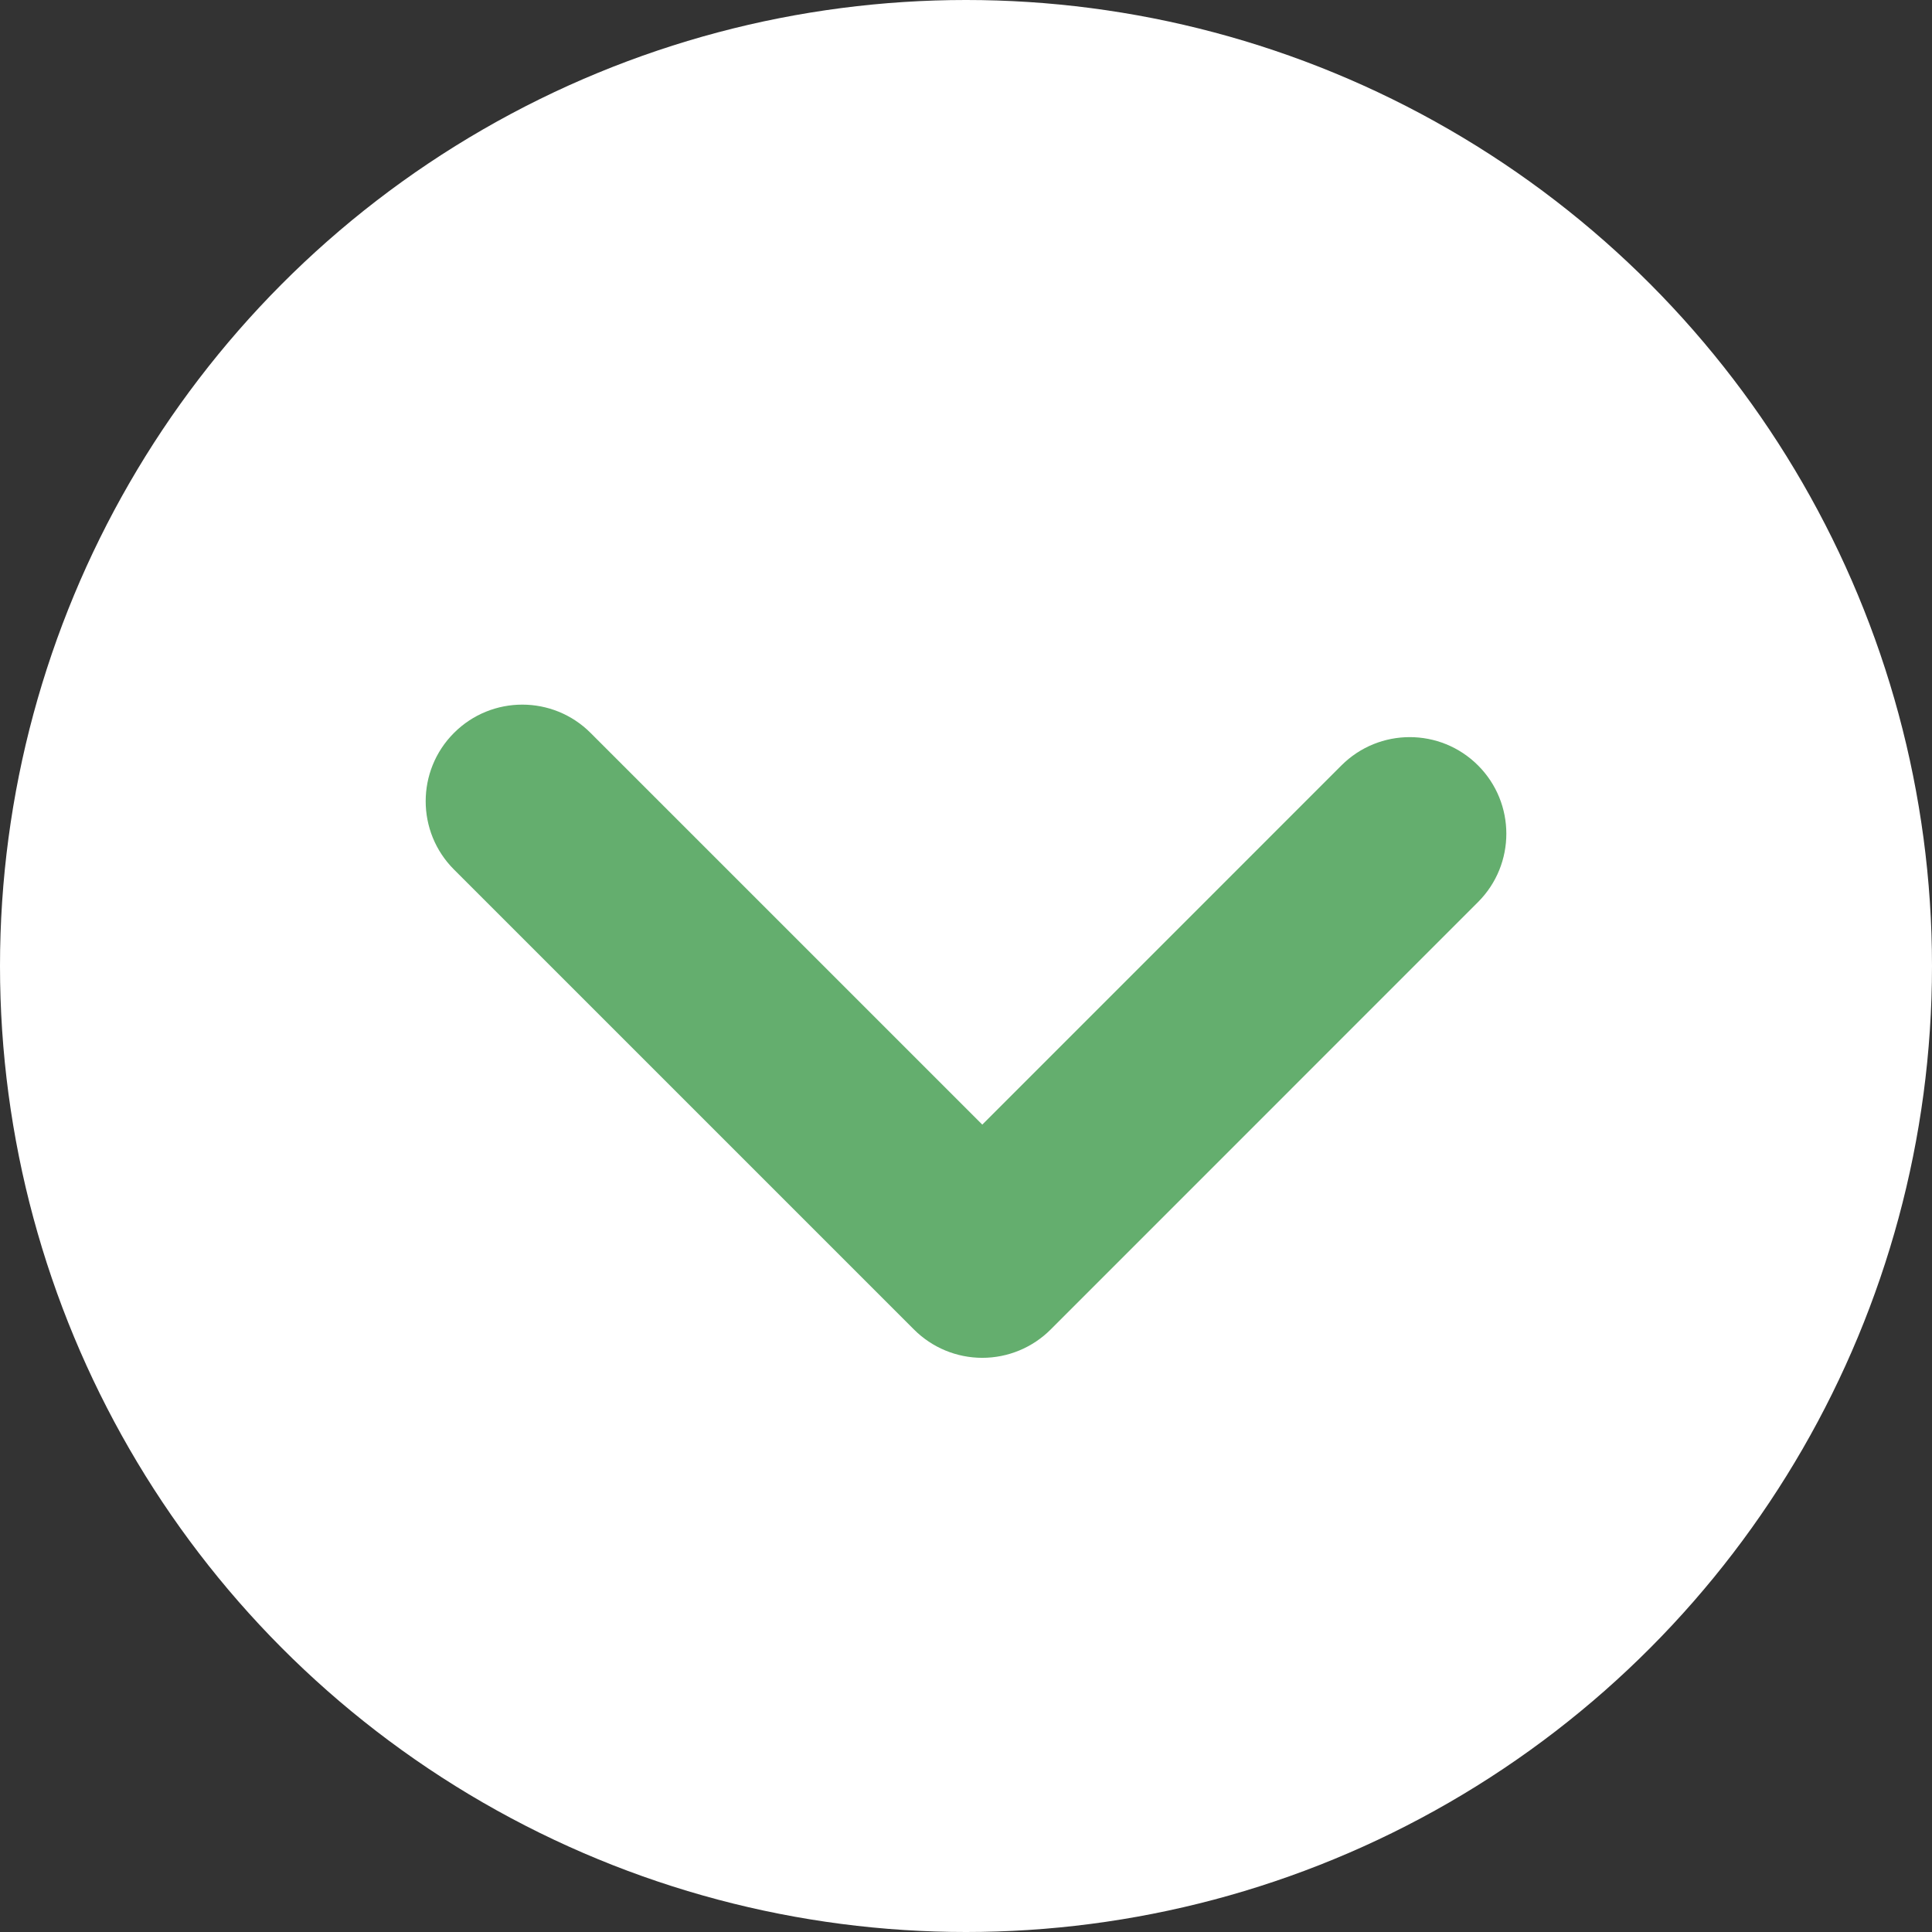 <?xml version="1.0" encoding="utf-8"?>
<!-- Generator: Adobe Illustrator 16.0.0, SVG Export Plug-In . SVG Version: 6.00 Build 0)  -->
<!DOCTYPE svg PUBLIC "-//W3C//DTD SVG 1.1//EN" "http://www.w3.org/Graphics/SVG/1.1/DTD/svg11.dtd">
<svg version="1.1" id="レイヤー_1" xmlns="http://www.w3.org/2000/svg" xmlns:xlink="http://www.w3.org/1999/xlink" x="0px"
	 y="0px" width="100px" height="100px" viewBox="0 0 100 100" enable-background="new 0 0 100 100" xml:space="preserve">
<rect x="0" y="0" width="100" height="100" fill="#333333" stroke="none"/>
<g>
	<g>
		<circle fill="#FFFFFF" cx="50" cy="50" r="50"/>
		<path fill="#64AE6E" d="M50.844,70.281c-1.326,0-2.598-0.526-3.535-1.464l-23.811-23.81c-1.953-1.953-1.953-5.118,0-7.071
			c1.951-1.952,5.119-1.953,7.07,0l20.275,20.274l18.589-18.592c1.953-1.952,5.118-1.953,7.071,0
			c1.953,1.952,1.953,5.118,0.001,7.071L54.38,68.817C53.441,69.755,52.17,70.281,50.844,70.281z"/>
	</g>
</g>
</svg>
